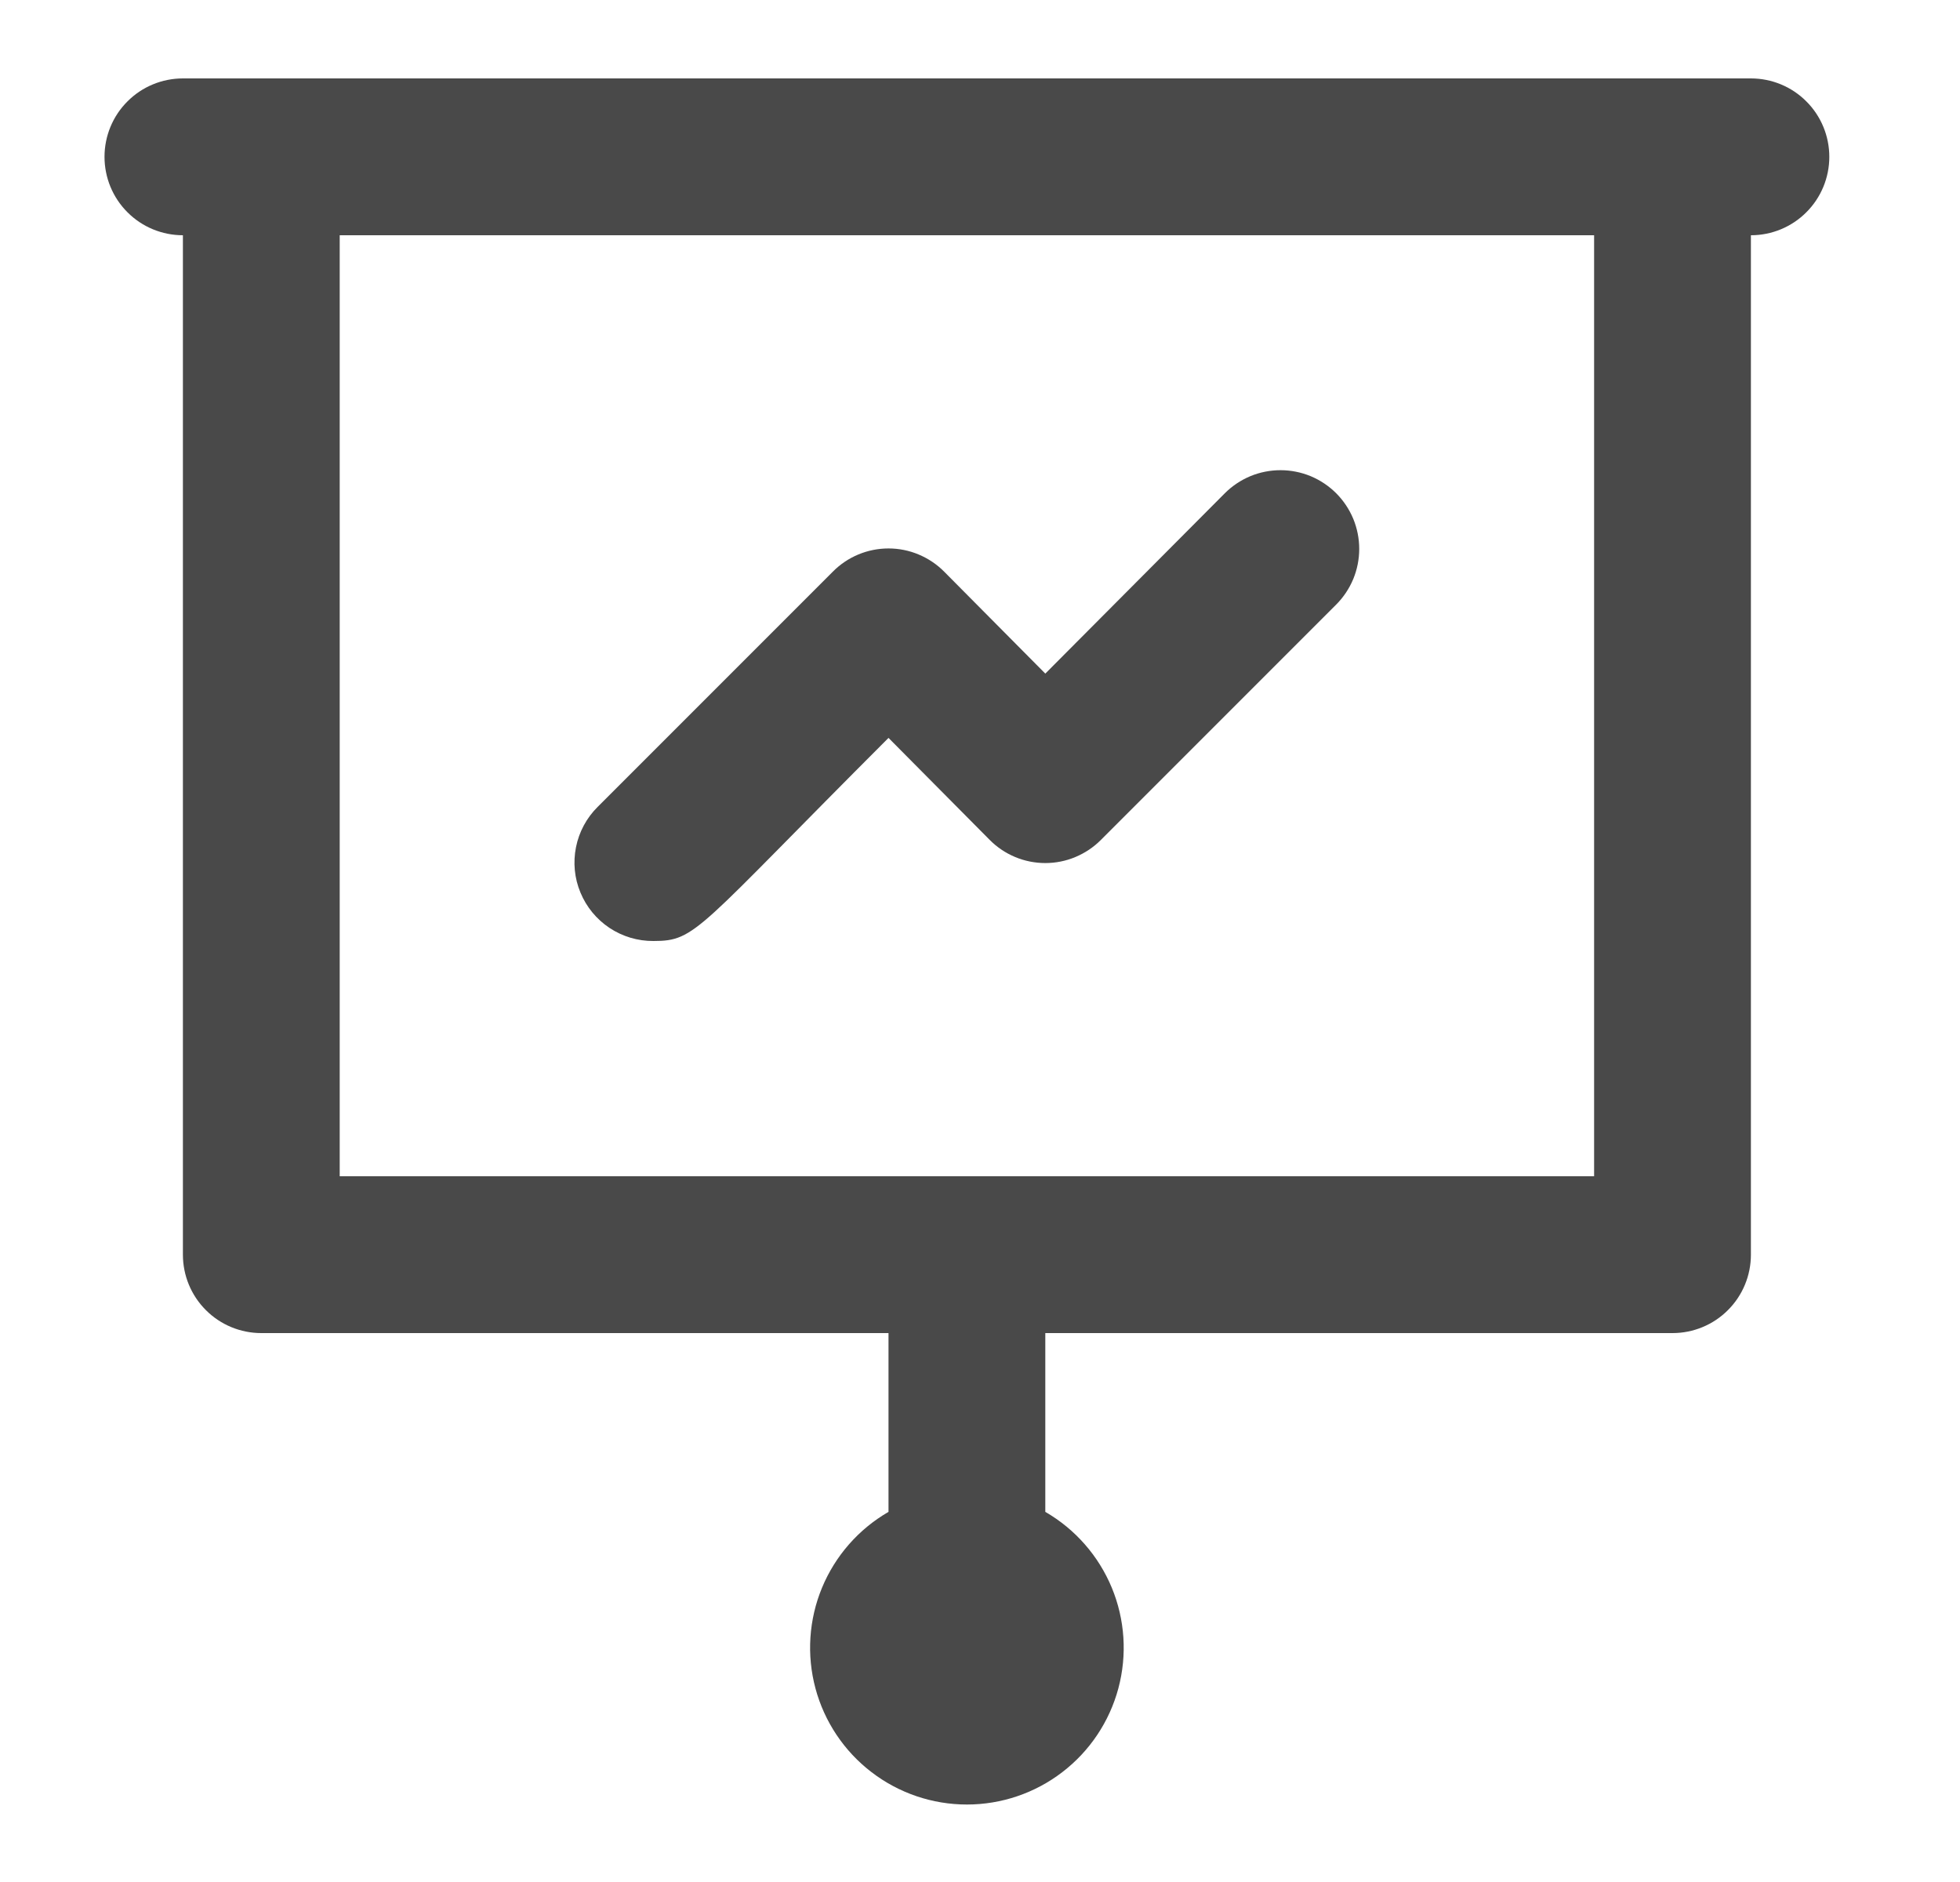 <svg width="25" height="24" viewBox="0 0 25 24" fill="none" xmlns="http://www.w3.org/2000/svg">
<path d="M22.333 1H2.333C2.068 1 1.813 1.105 1.626 1.293C1.438 1.48 1.333 1.735 1.333 2C1.333 2.265 1.438 2.52 1.626 2.707C1.813 2.895 2.068 3 2.333 3V16C2.333 16.265 2.438 16.52 2.626 16.707C2.813 16.895 3.068 17 3.333 17H11.333V19.28C10.952 19.5 10.654 19.84 10.485 20.247C10.317 20.653 10.287 21.104 10.401 21.53C10.515 21.955 10.766 22.331 11.116 22.599C11.465 22.867 11.893 23.012 12.333 23.012C12.773 23.012 13.201 22.867 13.55 22.599C13.9 22.331 14.151 21.955 14.265 21.53C14.379 21.104 14.349 20.653 14.181 20.247C14.012 19.84 13.714 19.5 13.333 19.28V17H21.333C21.598 17 21.853 16.895 22.04 16.707C22.228 16.52 22.333 16.265 22.333 16V3C22.598 3 22.853 2.895 23.04 2.707C23.228 2.52 23.333 2.265 23.333 2C23.333 1.735 23.228 1.48 23.04 1.293C22.853 1.105 22.598 1 22.333 1ZM20.333 15H4.333V3H20.333V15Z" fill="#494949"/>
<path d="M8.333 12C8.883 12 8.873 11.87 11.333 9.41L12.623 10.71C12.716 10.804 12.826 10.878 12.948 10.929C13.07 10.98 13.201 11.006 13.333 11.006C13.465 11.006 13.596 10.98 13.717 10.929C13.839 10.878 13.95 10.804 14.043 10.71L17.043 7.71C17.136 7.617 17.21 7.506 17.261 7.384C17.311 7.262 17.337 7.132 17.337 7C17.337 6.868 17.311 6.738 17.261 6.616C17.21 6.494 17.136 6.383 17.043 6.29C16.95 6.197 16.839 6.123 16.717 6.072C16.595 6.022 16.465 5.996 16.333 5.996C16.201 5.996 16.07 6.022 15.949 6.072C15.827 6.123 15.716 6.197 15.623 6.29L13.333 8.59L12.043 7.29C11.95 7.196 11.839 7.122 11.717 7.071C11.596 7.02 11.465 6.994 11.333 6.994C11.201 6.994 11.07 7.02 10.948 7.071C10.826 7.122 10.716 7.196 10.623 7.29L7.623 10.29C7.482 10.43 7.386 10.608 7.347 10.803C7.308 10.998 7.327 11.2 7.404 11.383C7.48 11.567 7.609 11.723 7.774 11.833C7.94 11.943 8.134 12.001 8.333 12Z" fill="#494949"/>
</svg>
